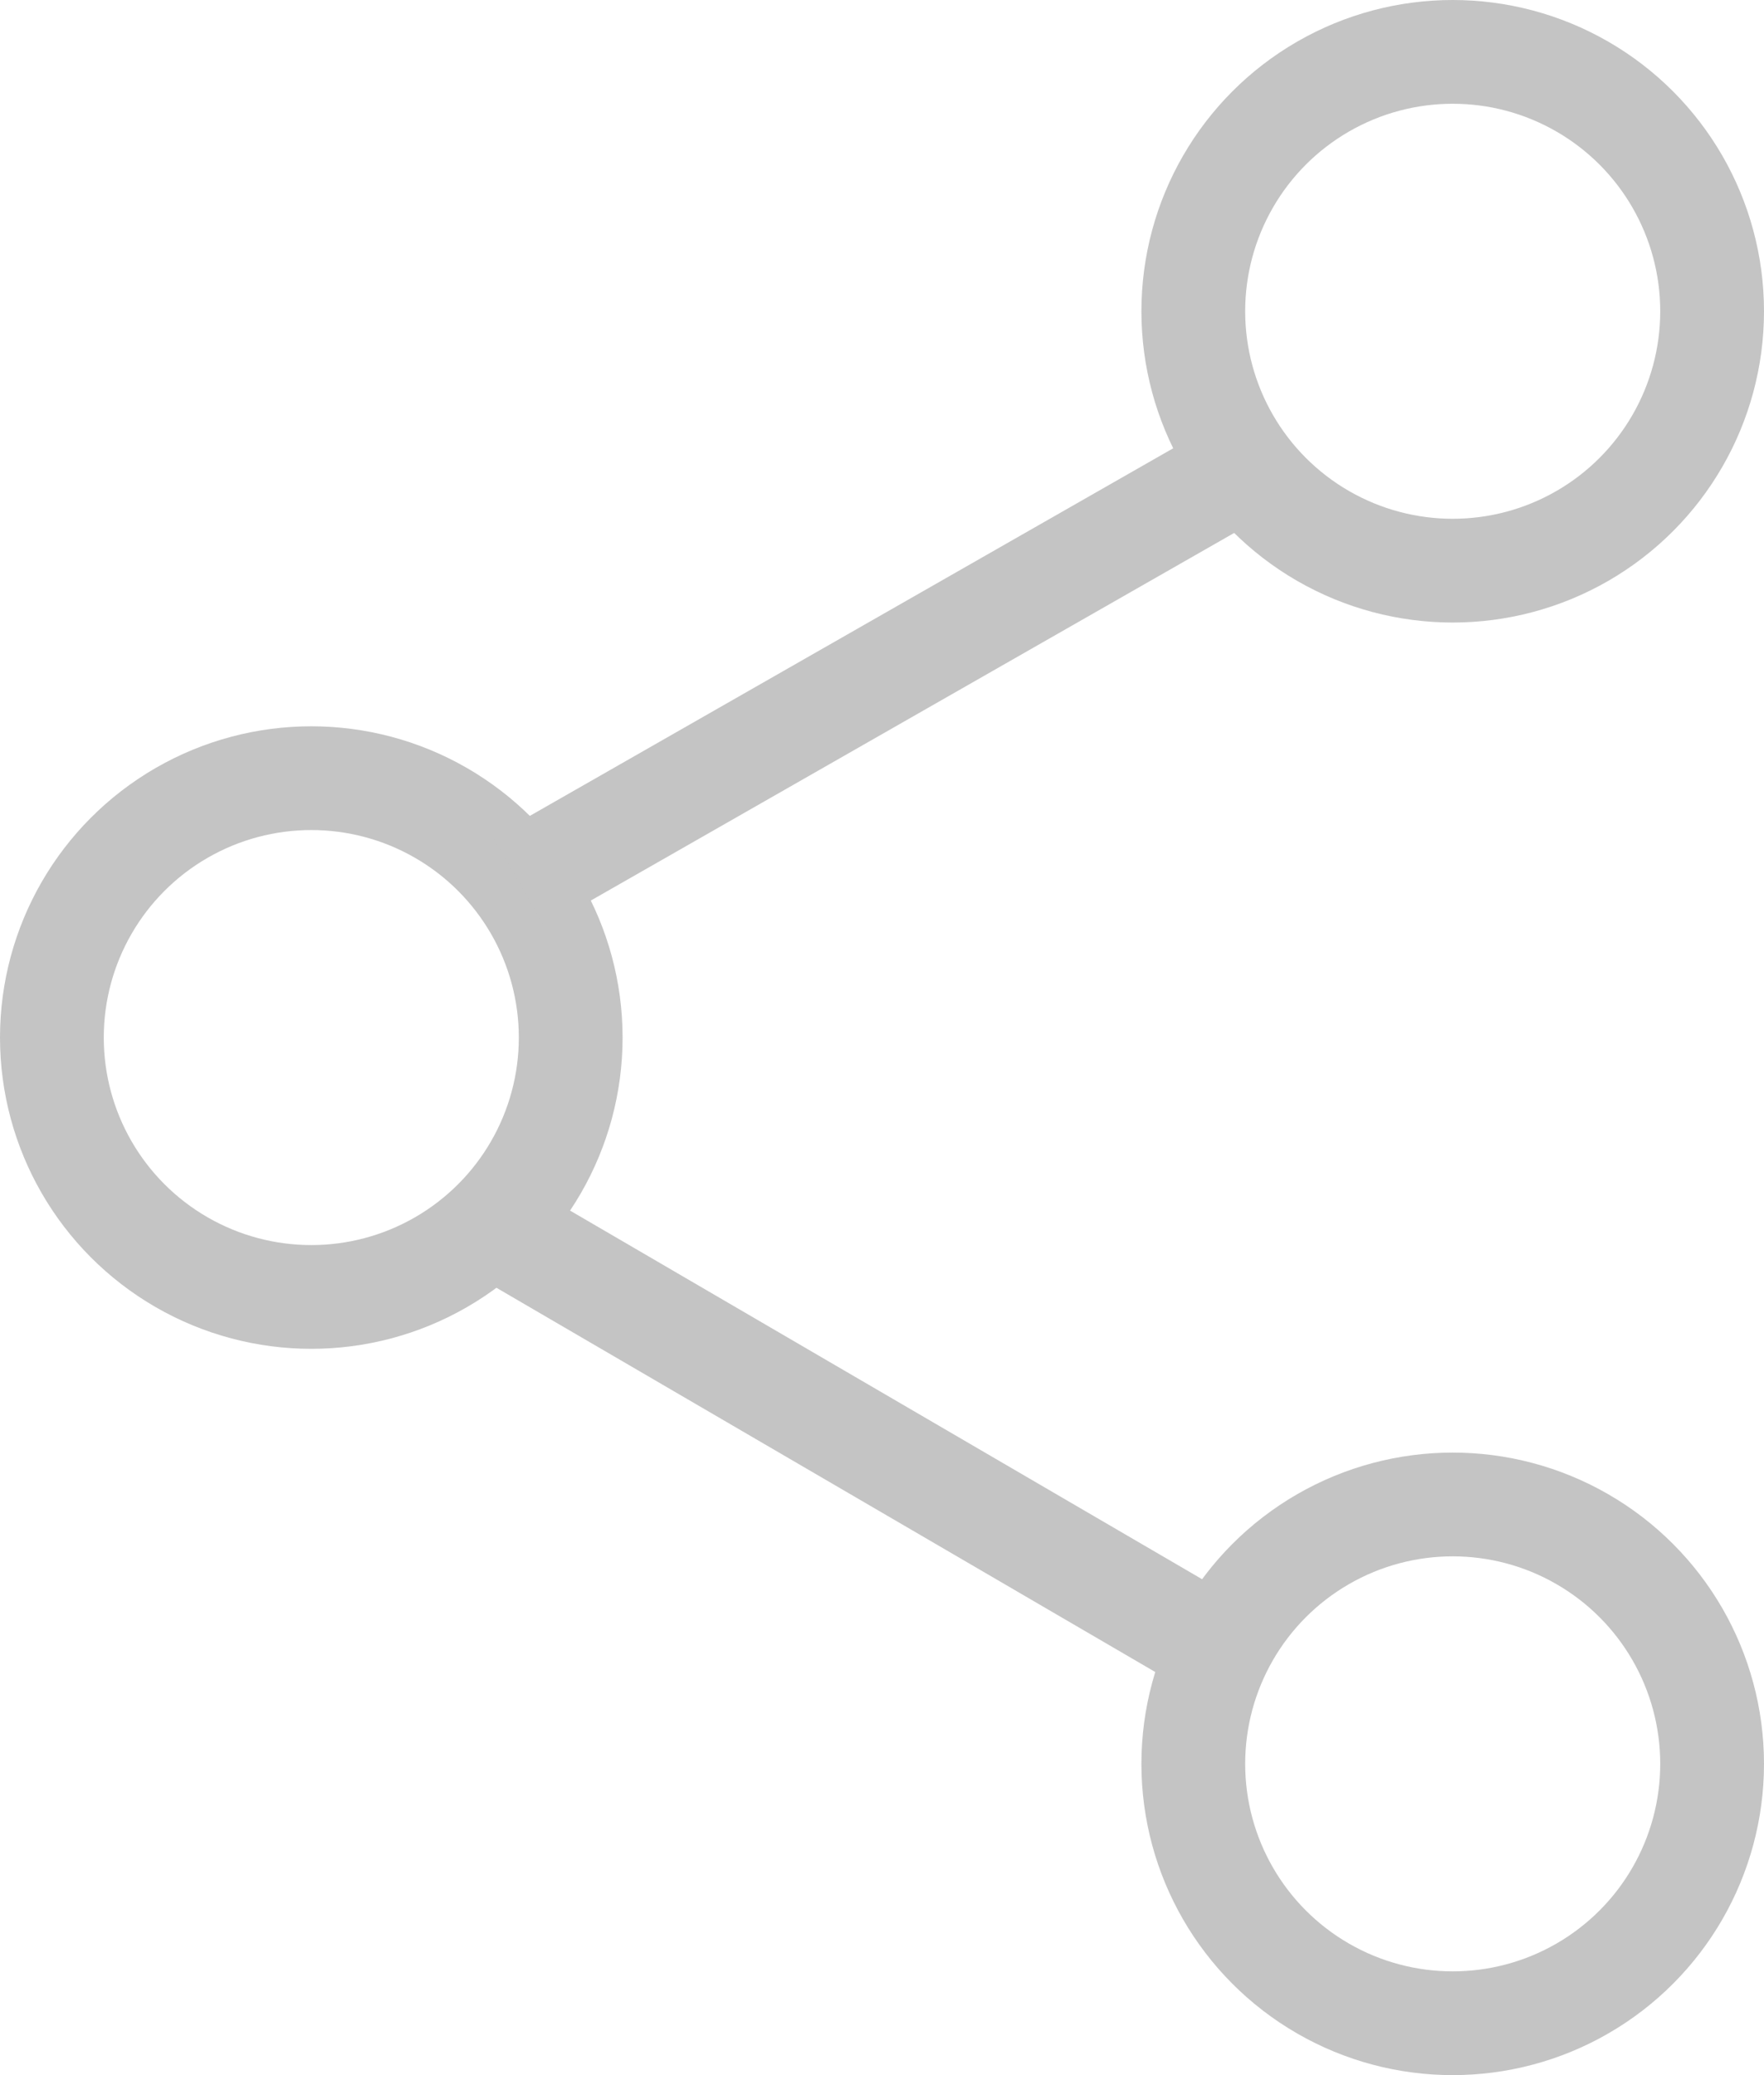<svg width="17" height="20" viewBox="0 0 17 20" fill="none" xmlns="http://www.w3.org/2000/svg">
<g clip-path="url(#clip0)">
<circle cx="14" cy="3" r="2.5" stroke="#C4C4C4"/>
<circle cx="3" cy="10" r="2.5" stroke="#C4C4C4"/>
<path d="M5 8.5L12 4.5" stroke="#C4C4C4"/>
<path d="M11.982 16.031L5.018 11.969" stroke="#C4C4C4"/>
<circle cx="14" cy="17" r="2.5" stroke="#C4C4C4"/>
</g>
<defs>
<clipPath id="clip0">
<rect width="17" height="20" fill="white"/>
</clipPath>
</defs>
</svg>
